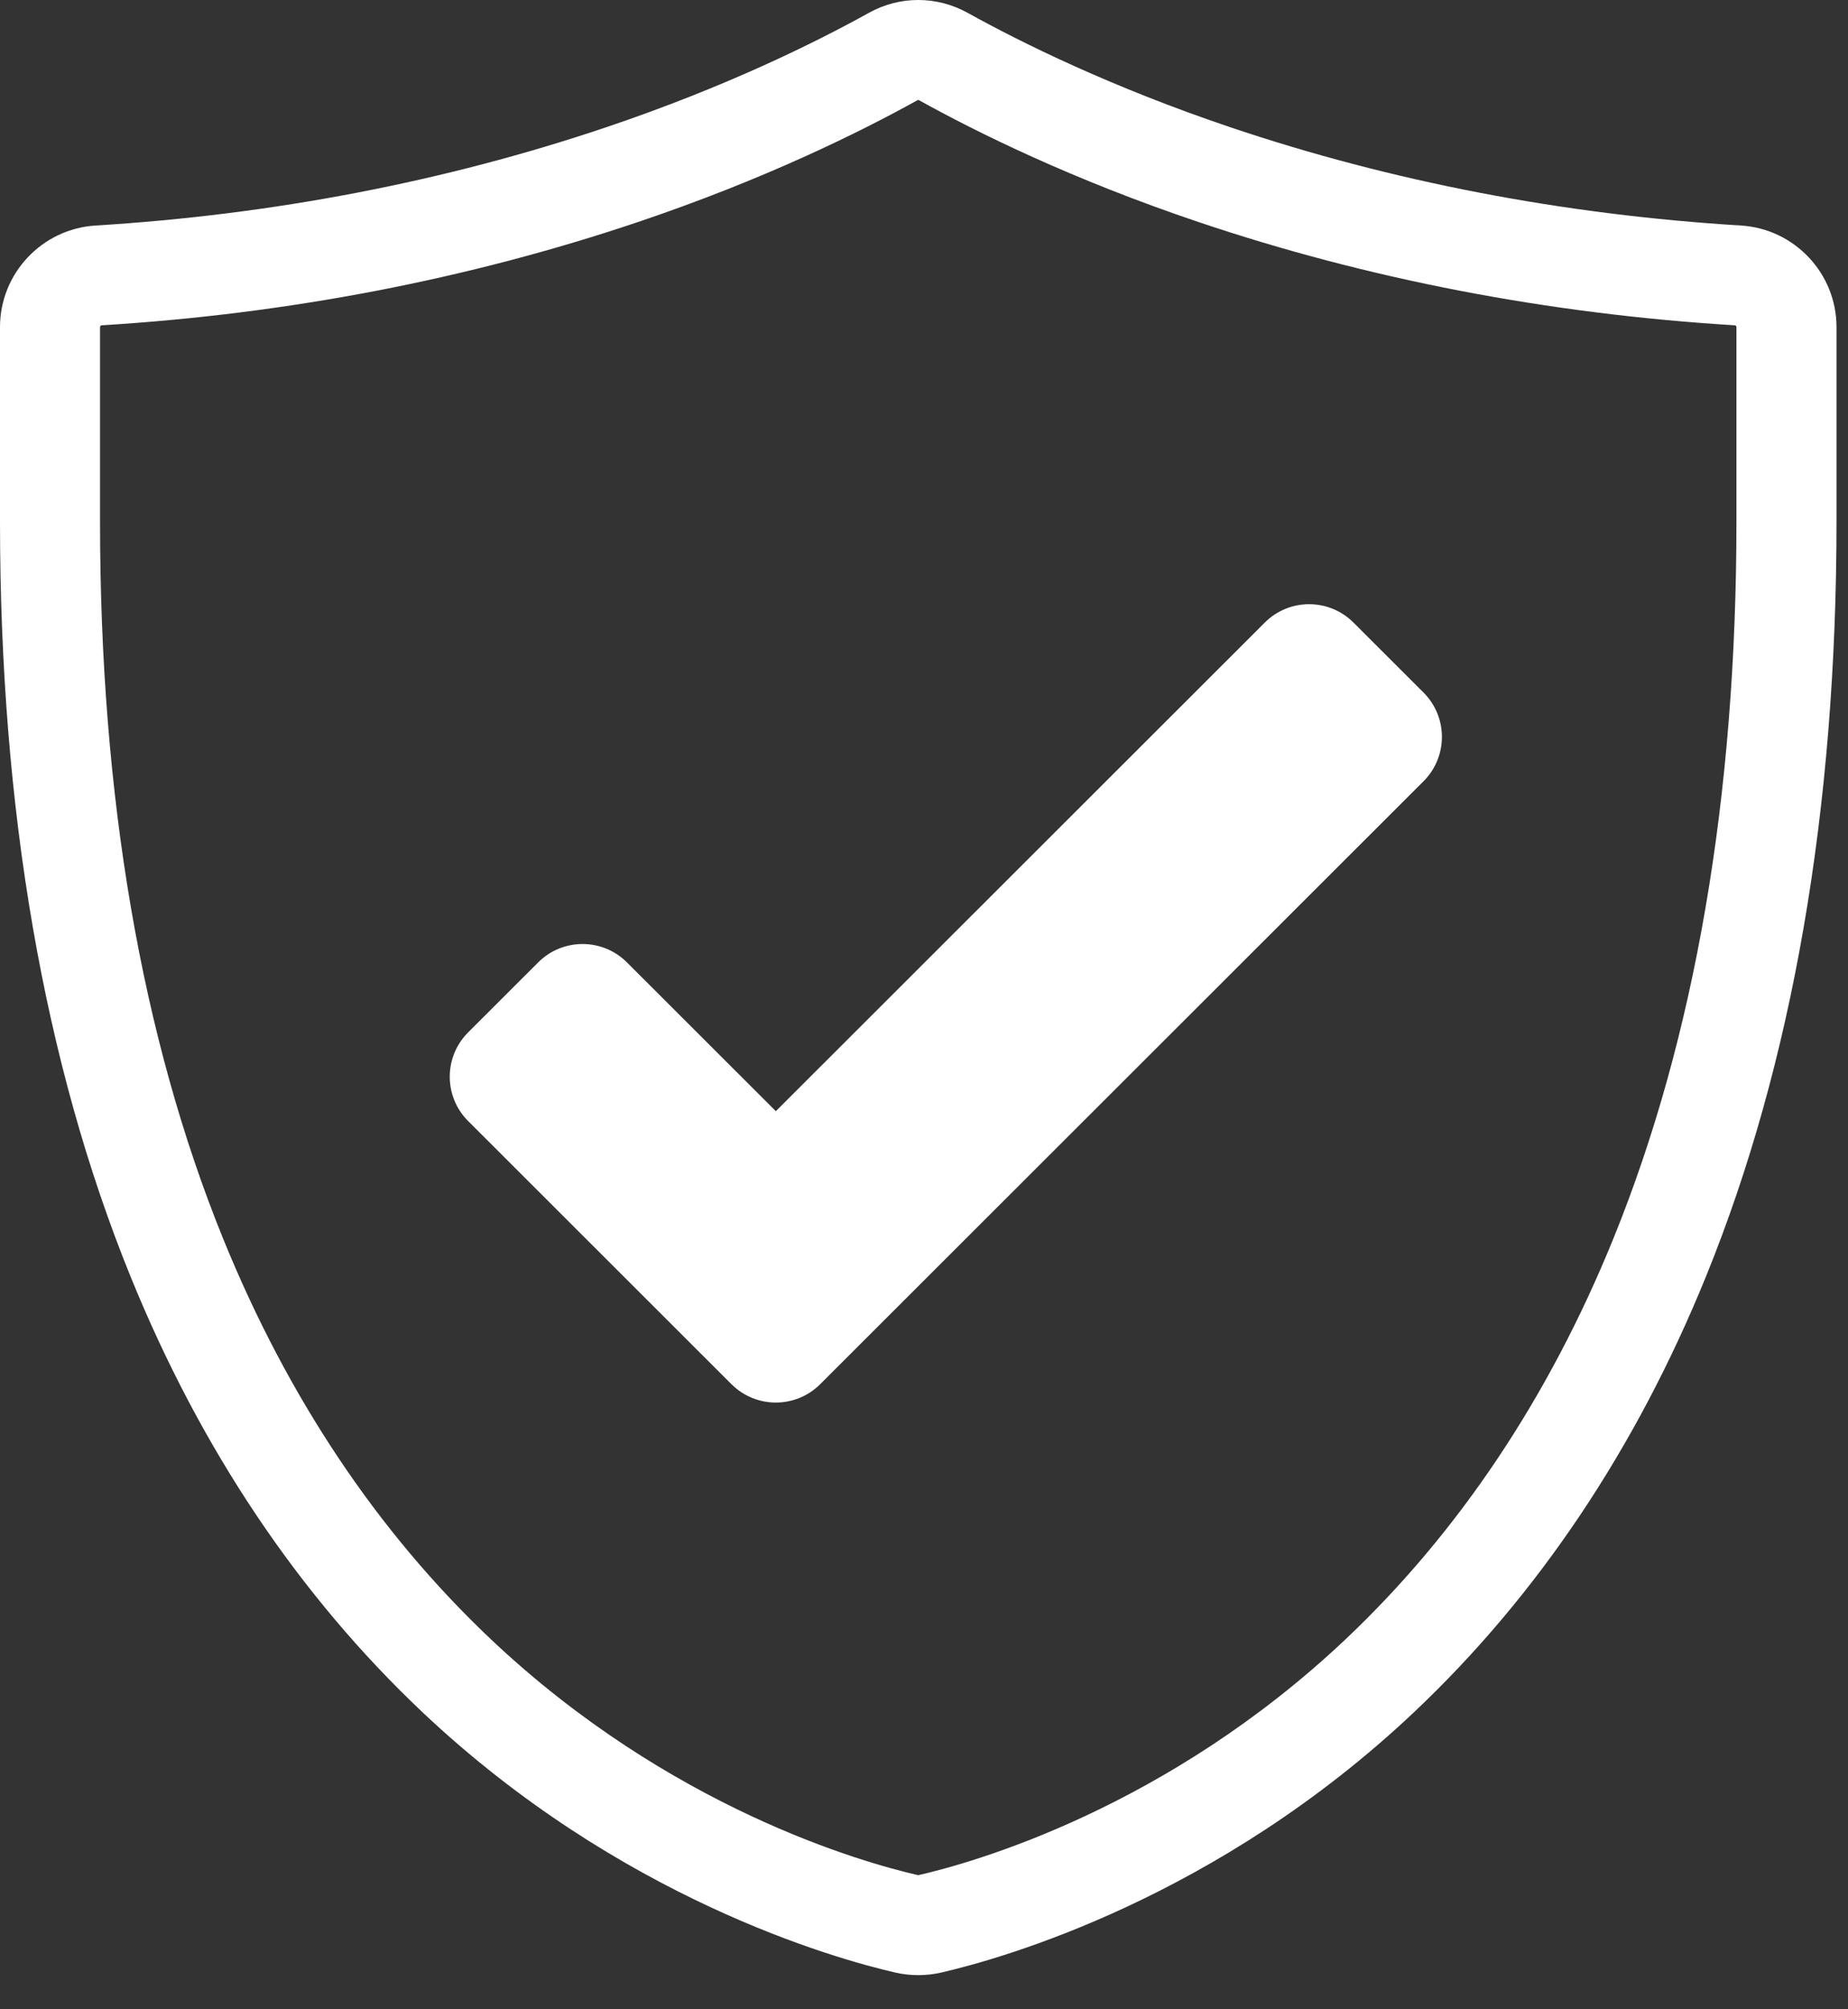 <svg width="46" height="50" viewBox="0 0 46 50" fill="none" xmlns="http://www.w3.org/2000/svg">
<rect x="0" y="0" width="46" height="50" fill="#333333" stroke="none"/>
<g id="Group">
<path id="Vector" d="M22.856 49.15C22.666 49.15 22.475 49.129 22.289 49.087C20.767 48.737 15.418 47.238 10.51 42.602C7.433 39.694 4.988 36.046 3.246 31.757C1.092 26.456 0 20.137 0 12.977V8.14C0 6.804 1.045 5.694 2.38 5.612C6.803 5.341 11.076 4.519 15.082 3.169C18.048 2.17 20.278 1.068 21.627 0.32C22.397 -0.107 23.317 -0.107 24.087 0.32C25.436 1.068 27.666 2.169 30.632 3.169C34.638 4.519 38.912 5.341 43.334 5.612C44.669 5.694 45.714 6.804 45.714 8.14V12.977C45.714 20.137 44.622 26.456 42.468 31.757C40.725 36.046 38.281 39.694 35.203 42.602C30.296 47.237 24.946 48.737 23.424 49.087C23.238 49.13 23.047 49.15 22.856 49.15ZM22.857 2.49C22.85 2.49 22.842 2.491 22.835 2.495C21.396 3.293 19.021 4.467 15.878 5.526C11.664 6.946 7.174 7.811 2.532 8.095C2.509 8.096 2.49 8.115 2.49 8.139V12.976C2.49 19.814 3.521 25.818 5.553 30.821C7.16 34.777 9.404 38.132 12.221 40.794C16.672 44.998 21.479 46.348 22.846 46.661C22.853 46.663 22.86 46.663 22.866 46.661C24.233 46.348 29.042 44.997 33.492 40.794C36.309 38.132 38.552 34.777 40.16 30.821C42.193 25.818 43.223 19.814 43.223 12.976V8.139C43.223 8.115 43.204 8.096 43.18 8.095C38.539 7.811 34.049 6.946 29.835 5.526C26.691 4.467 24.316 3.293 22.878 2.495C22.871 2.491 22.864 2.49 22.856 2.49H22.857Z" fill="#ffffff"/>
<path id="Vector_2" d="M18.208 34.446L11.652 27.896C11.043 27.287 11.043 26.3 11.652 25.691L13.397 23.948C14.007 23.339 14.995 23.339 15.605 23.948L19.312 27.651L31.483 15.492C32.092 14.883 33.081 14.883 33.69 15.492L35.435 17.235C36.044 17.844 36.044 18.831 35.435 19.44L20.416 34.445C19.806 35.054 18.818 35.054 18.208 34.445V34.446Z" fill="#ffffff"/>
</g>
</svg>
